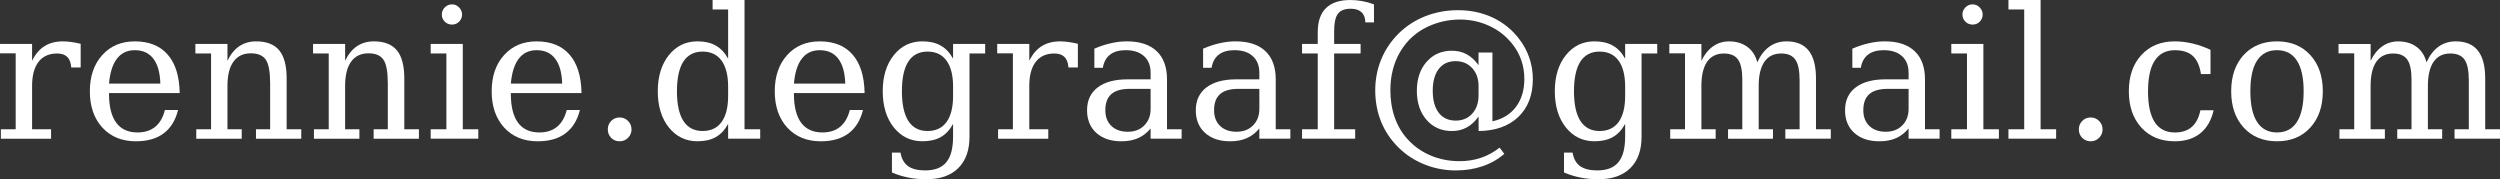 <?xml version="1.0" encoding="UTF-8" standalone="no"?>
<svg
   xmlns="http://www.w3.org/2000/svg"
   version="1.2"
   width="164.344"
   height="11.783"
   class="emailaddr">
  <rect width="100%" height="100%" fill="#333333" stroke="none"/>
  <g fill="white">
    <path
       d="m 5.303,2.877 0,1.559 -0.621,0 c -0.02,-0.309 -0.105,-0.539 -0.258,-0.691 -0.152,-0.152 -0.375,-0.229 -0.668,-0.229 -0.531,6e-6 -0.939,0.184 -1.225,0.551 -0.281,0.367 -0.422,0.895 -0.422,1.582 l 0,2.848 1.248,0 0,0.621 -3.299,0 0,-0.621 0.973,0 0,-4.992 -1.031,0 0,-0.615 2.109,0 0,1.107 c 0.211,-0.434 0.482,-0.754 0.814,-0.961 0.332,-0.211 0.736,-0.316 1.213,-0.316 0.176,7e-6 0.359,0.014 0.551,0.041 0.195,0.027 0.4,0.066 0.615,0.117" />
    <path
       d="m 11.812,6.117 -4.646,0 0,0.047 c -10e-7,0.84 0.158,1.475 0.475,1.904 0.316,0.426 0.783,0.639 1.4,0.639 0.473,0 0.859,-0.123 1.16,-0.369 0.305,-0.25 0.518,-0.619 0.639,-1.107 l 0.867,0 c -0.172,0.684 -0.49,1.197 -0.955,1.541 -0.461,0.344 -1.068,0.516 -1.822,0.516 -0.91,0 -1.643,-0.299 -2.197,-0.896 -0.551,-0.602 -0.826,-1.398 -0.826,-2.391 -10e-7,-0.984 0.271,-1.777 0.814,-2.379 0.543,-0.602 1.256,-0.902 2.139,-0.902 0.941,7e-6 1.664,0.291 2.168,0.873 0.504,0.578 0.766,1.42 0.785,2.525 m -1.271,-0.621 c -0.023,-0.727 -0.178,-1.273 -0.463,-1.641 -0.281,-0.371 -0.688,-0.557 -1.219,-0.557 -0.496,5e-6 -0.887,0.186 -1.172,0.557 -0.285,0.371 -0.459,0.918 -0.521,1.641 l 3.375,0" />
    <path
       d="m 12.902,9.117 0,-0.621 0.973,0 0,-4.98 -1.031,0 0,-0.627 2.109,0 0,1.107 c 0.199,-0.422 0.457,-0.74 0.773,-0.955 0.32,-0.215 0.691,-0.322 1.113,-0.322 0.687,7e-6 1.193,0.197 1.518,0.592 0.324,0.395 0.486,1.01 0.486,1.846 l 0,3.34 0.961,0 0,0.621 -2.977,0 0,-0.621 0.932,0 0,-3 c -5e-6,-0.762 -0.094,-1.283 -0.281,-1.564 -0.188,-0.285 -0.518,-0.428 -0.99,-0.428 -0.5,5e-6 -0.881,0.184 -1.143,0.551 -0.262,0.363 -0.393,0.895 -0.393,1.594 l 0,2.848 0.938,0 0,0.621 -2.988,0" />
    <path
       d="m 20.637,9.117 0,-0.621 0.973,0 0,-4.98 -1.031,0 0,-0.627 2.109,0 0,1.107 c 0.199,-0.422 0.457,-0.74 0.773,-0.955 0.32,-0.215 0.691,-0.322 1.113,-0.322 0.687,7e-6 1.193,0.197 1.518,0.592 0.324,0.395 0.486,1.01 0.486,1.846 l 0,3.34 0.961,0 0,0.621 -2.977,0 0,-0.621 0.932,0 0,-3 c -5e-6,-0.762 -0.094,-1.283 -0.281,-1.564 -0.188,-0.285 -0.518,-0.428 -0.99,-0.428 -0.5,5e-6 -0.881,0.184 -1.143,0.551 -0.262,0.363 -0.393,0.895 -0.393,1.594 l 0,2.848 0.938,0 0,0.621 -2.988,0" />
    <path
       d="m 29.045,0.955 c -2e-6,-0.18 0.064,-0.336 0.193,-0.469 0.133,-0.133 0.291,-0.199 0.475,-0.199 0.18,9e-6 0.334,0.066 0.463,0.199 0.133,0.133 0.199,0.289 0.199,0.469 -3e-6,0.184 -0.064,0.34 -0.193,0.469 -0.129,0.129 -0.285,0.193 -0.469,0.193 -0.184,7e-6 -0.342,-0.064 -0.475,-0.193 -0.129,-0.129 -0.193,-0.285 -0.193,-0.469 m 1.377,7.541 1.02,0 0,0.621 -3.129,0 0,-0.621 1.031,0 0,-4.98 -1.031,0 0,-0.627 2.109,0 0,5.607" />
    <path
       d="m 38.227,6.117 -4.646,0 0,0.047 c -2e-6,0.84 0.158,1.475 0.475,1.904 0.316,0.426 0.783,0.639 1.4,0.639 0.473,0 0.859,-0.123 1.16,-0.369 0.305,-0.25 0.518,-0.619 0.639,-1.107 l 0.867,0 c -0.172,0.684 -0.49,1.197 -0.955,1.541 -0.461,0.344 -1.068,0.516 -1.822,0.516 -0.91,0 -1.643,-0.299 -2.197,-0.896 -0.551,-0.602 -0.826,-1.398 -0.826,-2.391 0,-0.984 0.271,-1.777 0.814,-2.379 0.543,-0.602 1.256,-0.902 2.139,-0.902 0.941,7e-6 1.664,0.291 2.168,0.873 0.504,0.578 0.766,1.42 0.785,2.525 m -1.271,-0.621 c -0.023,-0.727 -0.178,-1.273 -0.463,-1.641 -0.281,-0.371 -0.688,-0.557 -1.219,-0.557 -0.496,5e-6 -0.887,0.186 -1.172,0.557 -0.285,0.371 -0.459,0.918 -0.521,1.641 l 3.375,0" />
    <path
       d="m 39.955,8.508 c -10e-7,-0.219 0.074,-0.404 0.223,-0.557 0.148,-0.152 0.334,-0.229 0.557,-0.229 0.215,1e-6 0.398,0.076 0.551,0.229 0.152,0.152 0.229,0.338 0.229,0.557 -3e-6,0.215 -0.076,0.398 -0.229,0.551 -0.152,0.152 -0.336,0.229 -0.551,0.229 -0.223,0 -0.408,-0.074 -0.557,-0.223 -0.148,-0.152 -0.223,-0.338 -0.223,-0.557" />
    <path
       d="m 48.943,8.496 1.031,0 0,0.621 -2.109,0 0,-0.973 c -0.211,0.391 -0.48,0.68 -0.809,0.867 -0.324,0.184 -0.727,0.275 -1.207,0.275 -0.766,0 -1.393,-0.303 -1.881,-0.908 -0.484,-0.609 -0.727,-1.402 -0.727,-2.379 0,-0.977 0.242,-1.768 0.727,-2.373 0.484,-0.605 1.111,-0.908 1.881,-0.908 0.48,7e-6 0.883,0.094 1.207,0.281 0.328,0.184 0.598,0.471 0.809,0.861 l 0,-3.24 -1.02,0 0,-0.621 2.098,0 0,8.496 m -1.078,-2.186 0,-0.615 c -10e-6,-0.746 -0.145,-1.316 -0.434,-1.711 -0.285,-0.395 -0.701,-0.592 -1.248,-0.592 -0.555,5e-6 -0.975,0.219 -1.26,0.656 -0.281,0.438 -0.422,1.088 -0.422,1.951 0,0.859 0.141,1.51 0.422,1.951 0.285,0.441 0.705,0.662 1.26,0.662 0.547,0 0.963,-0.195 1.248,-0.586 0.289,-0.395 0.434,-0.967 0.434,-1.717" />
    <path
       d="m 56.836,6.117 -4.646,0 0,0.047 c 0,0.84 0.158,1.475 0.475,1.904 0.316,0.426 0.783,0.639 1.4,0.639 0.473,0 0.859,-0.123 1.16,-0.369 0.305,-0.25 0.518,-0.619 0.639,-1.107 l 0.867,0 c -0.172,0.684 -0.49,1.197 -0.955,1.541 -0.461,0.344 -1.068,0.516 -1.822,0.516 -0.91,0 -1.643,-0.299 -2.197,-0.896 -0.551,-0.602 -0.826,-1.398 -0.826,-2.391 0,-0.984 0.271,-1.777 0.814,-2.379 0.543,-0.602 1.256,-0.902 2.139,-0.902 0.941,7e-6 1.664,0.291 2.168,0.873 0.504,0.578 0.766,1.42 0.785,2.525 m -1.271,-0.621 c -0.024,-0.727 -0.178,-1.273 -0.463,-1.641 -0.281,-0.371 -0.688,-0.557 -1.219,-0.557 -0.496,5e-6 -0.887,0.186 -1.172,0.557 -0.285,0.371 -0.459,0.918 -0.521,1.641 l 3.375,0" />
    <path
       d="m 63.732,3.516 0,5.467 c -1e-5,0.895 -0.246,1.584 -0.738,2.068 -0.492,0.488 -1.193,0.732 -2.104,0.732 -0.41,-3e-6 -0.803,-0.037 -1.178,-0.111 -0.375,-0.074 -0.734,-0.186 -1.078,-0.334 l 0,-1.307 0.562,0 c 0.07,0.406 0.236,0.703 0.498,0.891 0.262,0.187 0.637,0.281 1.125,0.281 0.633,-2e-6 1.096,-0.18 1.389,-0.539 0.297,-0.355 0.445,-0.916 0.445,-1.682 l 0,-0.838 c -0.211,0.391 -0.48,0.68 -0.809,0.867 -0.324,0.184 -0.727,0.275 -1.207,0.275 -0.766,0 -1.393,-0.303 -1.881,-0.908 -0.484,-0.609 -0.727,-1.402 -0.727,-2.379 0,-0.977 0.242,-1.768 0.727,-2.373 0.484,-0.605 1.111,-0.908 1.881,-0.908 0.48,7e-6 0.883,0.094 1.207,0.281 0.328,0.184 0.598,0.471 0.809,0.861 l 0,-0.973 2.109,0 0,0.627 -1.031,0 m -1.078,2.18 c 0,-0.746 -0.145,-1.316 -0.434,-1.711 -0.285,-0.395 -0.701,-0.592 -1.248,-0.592 -0.555,5e-6 -0.975,0.219 -1.26,0.656 -0.281,0.438 -0.422,1.088 -0.422,1.951 0,0.859 0.141,1.51 0.422,1.951 0.285,0.441 0.705,0.662 1.26,0.662 0.547,0 0.963,-0.195 1.248,-0.586 0.289,-0.395 0.434,-0.967 0.434,-1.717 l 0,-0.615" />
    <path
       d="m 70.857,2.877 0,1.559 -0.621,0 c -0.019,-0.309 -0.105,-0.539 -0.258,-0.691 -0.152,-0.152 -0.375,-0.229 -0.668,-0.229 -0.531,6e-6 -0.939,0.184 -1.225,0.551 -0.281,0.367 -0.422,0.895 -0.422,1.582 l 0,2.848 1.248,0 0,0.621 -3.299,0 0,-0.621 0.973,0 0,-4.992 -1.031,0 0,-0.615 2.109,0 0,1.107 c 0.211,-0.434 0.482,-0.754 0.814,-0.961 0.332,-0.211 0.736,-0.316 1.213,-0.316 0.176,7e-6 0.359,0.014 0.551,0.041 0.195,0.027 0.4,0.066 0.615,0.117" />
    <path
       d="m 75.639,7.16 0,-1.318 -1.389,0 c -0.535,4e-6 -0.934,0.115 -1.195,0.346 -0.262,0.23 -0.393,0.584 -0.393,1.061 0,0.434 0.133,0.777 0.398,1.031 0.266,0.254 0.625,0.381 1.078,0.381 0.449,0 0.811,-0.139 1.084,-0.416 0.277,-0.277 0.416,-0.639 0.416,-1.084 m 1.078,-1.934 0,3.27 0.961,0 0,0.621 -2.039,0 0,-0.674 c -0.238,0.289 -0.514,0.502 -0.826,0.639 -0.312,0.137 -0.678,0.205 -1.096,0.205 -0.691,0 -1.24,-0.184 -1.646,-0.551 -0.406,-0.367 -0.609,-0.863 -0.609,-1.488 0,-0.645 0.232,-1.145 0.697,-1.5 0.465,-0.355 1.121,-0.533 1.969,-0.533 l 1.512,0 0,-0.428 c -1e-5,-0.473 -0.145,-0.838 -0.434,-1.096 -0.285,-0.262 -0.688,-0.393 -1.207,-0.393 -0.43,5e-6 -0.771,0.098 -1.025,0.293 -0.254,0.195 -0.412,0.484 -0.475,0.867 l -0.557,0 0,-1.26 c 0.375,-0.16 0.738,-0.279 1.09,-0.357 0.355,-0.082 0.701,-0.123 1.037,-0.123 0.863,7e-6 1.52,0.215 1.969,0.645 0.453,0.426 0.68,1.047 0.68,1.863" />
    <path
       d="m 82.787,7.16 0,-1.318 -1.389,0 c -0.535,4e-6 -0.934,0.115 -1.195,0.346 -0.262,0.23 -0.393,0.584 -0.393,1.061 0,0.434 0.133,0.777 0.398,1.031 0.266,0.254 0.625,0.381 1.078,0.381 0.449,0 0.811,-0.139 1.084,-0.416 0.277,-0.277 0.416,-0.639 0.416,-1.084 m 1.078,-1.934 0,3.27 0.961,0 0,0.621 -2.039,0 0,-0.674 c -0.238,0.289 -0.514,0.502 -0.826,0.639 -0.312,0.137 -0.678,0.205 -1.096,0.205 -0.691,0 -1.24,-0.184 -1.646,-0.551 -0.406,-0.367 -0.609,-0.863 -0.609,-1.488 0,-0.645 0.232,-1.145 0.697,-1.5 0.465,-0.355 1.121,-0.533 1.969,-0.533 l 1.512,0 0,-0.428 c 0,-0.473 -0.145,-0.838 -0.434,-1.096 -0.285,-0.262 -0.688,-0.393 -1.207,-0.393 -0.43,5e-6 -0.771,0.098 -1.025,0.293 -0.254,0.195 -0.412,0.484 -0.475,0.867 l -0.557,0 0,-1.26 c 0.375,-0.16 0.738,-0.279 1.09,-0.357 0.355,-0.082 0.701,-0.123 1.037,-0.123 0.863,7e-6 1.52,0.215 1.969,0.645 0.453,0.426 0.68,1.047 0.68,1.863" />
    <path
       d="m 90.322,1.471 -0.568,0 c -0.004,-0.293 -0.088,-0.516 -0.252,-0.668 -0.16,-0.152 -0.395,-0.229 -0.703,-0.229 -0.402,9e-6 -0.686,0.111 -0.85,0.334 -0.164,0.219 -0.246,0.611 -0.246,1.178 l 0,0.803 1.74,0 0,0.627 -1.74,0 0,4.98 1.383,0 0,0.621 -3.492,0 0,-0.621 1.031,0 0,-4.98 -1.031,0 0,-0.627 1.031,0 0,-0.779 c 0,-0.695 0.18,-1.221 0.539,-1.576 0.363,-0.355 0.895,-0.533 1.594,-0.533 0.262,1e-5 0.523,0.023 0.785,0.07 0.262,0.047 0.521,0.119 0.779,0.217 l 0,1.184" />
    <path
       d="m 97.195,7.664 c -0.23,0.32 -0.49,0.559 -0.779,0.715 -0.285,0.156 -0.609,0.234 -0.973,0.234 -0.684,0 -1.238,-0.244 -1.664,-0.732 -0.426,-0.488 -0.639,-1.125 -0.639,-1.91 0,-0.785 0.213,-1.42 0.639,-1.904 0.426,-0.488 0.98,-0.732 1.664,-0.732 0.363,6e-6 0.688,0.078 0.973,0.234 0.289,0.156 0.549,0.395 0.779,0.715 l 0,-0.832 0.914,0 0,4.523 c 0.664,-0.145 1.18,-0.461 1.547,-0.949 0.367,-0.488 0.551,-1.1 0.551,-1.834 -1e-5,-0.434 -0.066,-0.844 -0.199,-1.23 -0.133,-0.387 -0.33,-0.744 -0.592,-1.072 -0.414,-0.52 -0.92,-0.916 -1.518,-1.189 -0.594,-0.277 -1.24,-0.416 -1.939,-0.416 -0.352,7e-6 -0.699,0.037 -1.043,0.111 -0.344,0.074 -0.684,0.188 -1.02,0.34 -0.789,0.363 -1.402,0.914 -1.84,1.652 -0.438,0.734 -0.656,1.584 -0.656,2.549 0,0.652 0.098,1.254 0.293,1.805 0.195,0.547 0.479,1.021 0.85,1.424 0.426,0.465 0.93,0.818 1.512,1.061 0.586,0.246 1.217,0.369 1.893,0.369 0.504,-10e-7 0.975,-0.074 1.412,-0.223 0.437,-0.148 0.844,-0.371 1.219,-0.668 l 0.311,0.41 c -0.422,0.363 -0.9,0.635 -1.436,0.814 -0.535,0.184 -1.121,0.275 -1.758,0.275 -0.715,-2e-6 -1.398,-0.131 -2.051,-0.393 -0.648,-0.258 -1.217,-0.627 -1.705,-1.107 -0.504,-0.496 -0.887,-1.062 -1.148,-1.699 -0.258,-0.641 -0.387,-1.33 -0.387,-2.068 0,-0.719 0.131,-1.396 0.393,-2.033 0.262,-0.637 0.643,-1.203 1.143,-1.699 0.496,-0.492 1.08,-0.871 1.752,-1.137 0.676,-0.266 1.393,-0.398 2.15,-0.398 0.836,9e-6 1.598,0.162 2.285,0.486 0.691,0.324 1.27,0.791 1.734,1.4 0.297,0.383 0.521,0.799 0.674,1.248 0.152,0.449 0.229,0.916 0.229,1.4 -2e-5,1.047 -0.318,1.875 -0.955,2.484 -0.637,0.605 -1.506,0.914 -2.607,0.926 l -0.006,-0.949 m 0,-1.389 0,-0.615 c -1e-5,-0.488 -0.141,-0.883 -0.422,-1.184 -0.277,-0.305 -0.641,-0.457 -1.09,-0.457 -0.473,5e-6 -0.842,0.172 -1.107,0.516 -0.262,0.34 -0.393,0.818 -0.393,1.436 -1e-5,0.621 0.133,1.104 0.398,1.447 0.266,0.34 0.637,0.51 1.113,0.51 0.445,1e-6 0.807,-0.152 1.084,-0.457 0.277,-0.309 0.416,-0.707 0.416,-1.195" />
    <path
       d="m 107.912,3.516 0,5.467 c 0,0.895 -0.246,1.584 -0.738,2.068 -0.492,0.488 -1.193,0.732 -2.104,0.732 -0.41,-3e-6 -0.803,-0.037 -1.178,-0.111 -0.375,-0.074 -0.734,-0.186 -1.078,-0.334 l 0,-1.307 0.562,0 c 0.07,0.406 0.236,0.703 0.498,0.891 0.262,0.187 0.637,0.281 1.125,0.281 0.633,-2e-6 1.096,-0.18 1.389,-0.539 0.297,-0.355 0.445,-0.916 0.445,-1.682 l 0,-0.838 c -0.211,0.391 -0.48,0.68 -0.809,0.867 -0.324,0.184 -0.727,0.275 -1.207,0.275 -0.766,0 -1.393,-0.303 -1.881,-0.908 -0.484,-0.609 -0.727,-1.402 -0.727,-2.379 0,-0.977 0.242,-1.768 0.727,-2.373 0.484,-0.605 1.111,-0.908 1.881,-0.908 0.48,7e-6 0.883,0.094 1.207,0.281 0.328,0.184 0.598,0.471 0.809,0.861 l 0,-0.973 2.109,0 0,0.627 -1.031,0 m -1.078,2.18 c -1e-5,-0.746 -0.145,-1.316 -0.434,-1.711 -0.285,-0.395 -0.701,-0.592 -1.248,-0.592 -0.555,5e-6 -0.975,0.219 -1.26,0.656 -0.281,0.438 -0.422,1.088 -0.422,1.951 0,0.859 0.141,1.51 0.422,1.951 0.285,0.441 0.705,0.662 1.26,0.662 0.547,0 0.963,-0.195 1.248,-0.586 0.289,-0.395 0.434,-0.967 0.434,-1.717 l 0,-0.615" />
    <path
       d="m 115.518,4.102 c 0.207,-0.457 0.471,-0.801 0.791,-1.031 0.324,-0.234 0.701,-0.352 1.131,-0.352 0.652,7e-6 1.139,0.203 1.459,0.609 0.32,0.402 0.48,1.012 0.48,1.828 l 0,3.34 0.973,0 0,0.621 -2.988,0 0,-0.621 0.938,0 0,-3.217 c 0,-0.637 -0.094,-1.09 -0.281,-1.359 -0.188,-0.27 -0.498,-0.404 -0.932,-0.404 -0.48,6e-6 -0.848,0.182 -1.102,0.545 -0.25,0.363 -0.375,0.893 -0.375,1.588 l 0,2.848 0.938,0 0,0.621 -2.953,0 0,-0.621 0.938,0 0,-3.258 c -1e-5,-0.621 -0.094,-1.062 -0.281,-1.324 -0.188,-0.266 -0.498,-0.398 -0.932,-0.398 -0.48,6e-6 -0.848,0.182 -1.102,0.545 -0.25,0.363 -0.375,0.893 -0.375,1.588 l 0,2.848 0.938,0 0,0.621 -2.988,0 0,-0.621 0.973,0 0,-4.992 -1.031,0 0,-0.615 2.109,0 0,1.107 c 0.199,-0.414 0.453,-0.73 0.762,-0.949 0.309,-0.219 0.658,-0.328 1.049,-0.328 0.484,7e-6 0.889,0.121 1.213,0.363 0.324,0.238 0.541,0.578 0.65,1.02" />
    <path
       d="m 125.467,7.16 0,-1.318 -1.389,0 c -0.535,4e-6 -0.934,0.115 -1.195,0.346 -0.262,0.23 -0.393,0.584 -0.393,1.061 0,0.434 0.133,0.777 0.398,1.031 0.266,0.254 0.625,0.381 1.078,0.381 0.449,0 0.811,-0.139 1.084,-0.416 0.277,-0.277 0.416,-0.639 0.416,-1.084 m 1.078,-1.934 0,3.27 0.961,0 0,0.621 -2.039,0 0,-0.674 c -0.238,0.289 -0.514,0.502 -0.826,0.639 -0.312,0.137 -0.678,0.205 -1.096,0.205 -0.691,0 -1.24,-0.184 -1.646,-0.551 -0.406,-0.367 -0.609,-0.863 -0.609,-1.488 0,-0.645 0.232,-1.145 0.697,-1.5 0.465,-0.355 1.121,-0.533 1.969,-0.533 l 1.512,0 0,-0.428 c 0,-0.473 -0.145,-0.838 -0.434,-1.096 -0.285,-0.262 -0.688,-0.393 -1.207,-0.393 -0.43,5e-6 -0.771,0.098 -1.025,0.293 -0.254,0.195 -0.412,0.484 -0.475,0.867 l -0.557,0 0,-1.26 c 0.375,-0.16 0.738,-0.279 1.09,-0.357 0.355,-0.082 0.701,-0.123 1.037,-0.123 0.863,7e-6 1.52,0.215 1.969,0.645 0.453,0.426 0.68,1.047 0.68,1.863" />
    <path
       d="m 129.006,0.955 c 0,-0.18 0.065,-0.336 0.193,-0.469 0.133,-0.133 0.291,-0.199 0.475,-0.199 0.18,9e-6 0.334,0.066 0.463,0.199 0.133,0.133 0.199,0.289 0.199,0.469 0,0.184 -0.064,0.34 -0.193,0.469 -0.129,0.129 -0.285,0.193 -0.469,0.193 -0.184,7e-6 -0.342,-0.064 -0.475,-0.193 -0.129,-0.129 -0.193,-0.285 -0.193,-0.469 m 1.377,7.541 1.02,0 0,0.621 -3.129,0 0,-0.621 1.031,0 0,-4.98 -1.031,0 0,-0.627 2.109,0 0,5.607" />
    <path
       d="m 134.145,8.496 1.02,0 0,0.621 -3.135,0 0,-0.621 1.037,0 0,-7.875 -1.037,0 0,-0.621 2.115,0 0,8.496" />
    <path
       d="m 136.658,8.508 c 0,-0.219 0.074,-0.404 0.223,-0.557 0.148,-0.152 0.334,-0.229 0.557,-0.229 0.215,1e-6 0.398,0.076 0.551,0.229 0.152,0.152 0.229,0.338 0.229,0.557 0,0.215 -0.076,0.398 -0.229,0.551 -0.152,0.152 -0.336,0.229 -0.551,0.229 -0.223,0 -0.408,-0.074 -0.557,-0.223 -0.148,-0.152 -0.223,-0.338 -0.223,-0.557" />
    <path
       d="m 145.518,7.248 c -0.152,0.664 -0.445,1.17 -0.879,1.518 -0.434,0.348 -0.994,0.521 -1.682,0.521 -0.906,0 -1.635,-0.299 -2.186,-0.896 -0.551,-0.602 -0.826,-1.398 -0.826,-2.391 0,-0.996 0.275,-1.791 0.826,-2.385 0.551,-0.598 1.279,-0.896 2.186,-0.896 0.395,7e-6 0.787,0.047 1.178,0.141 0.391,0.09 0.783,0.229 1.178,0.416 l 0,1.594 -0.627,0 c -0.082,-0.547 -0.262,-0.945 -0.539,-1.195 -0.273,-0.25 -0.666,-0.375 -1.178,-0.375 -0.582,5e-6 -1.021,0.227 -1.318,0.68 -0.297,0.449 -0.445,1.123 -0.445,2.021 0,0.898 0.146,1.574 0.439,2.027 0.297,0.453 0.738,0.68 1.324,0.68 0.465,0 0.836,-0.121 1.113,-0.363 0.277,-0.242 0.467,-0.607 0.568,-1.096 l 0.867,0" />
    <path
       d="m 149.684,8.707 c 0.578,0 1.014,-0.229 1.307,-0.686 0.297,-0.457 0.445,-1.131 0.445,-2.021 0,-0.891 -0.148,-1.562 -0.445,-2.016 -0.293,-0.457 -0.729,-0.686 -1.307,-0.686 -0.578,5e-6 -1.016,0.229 -1.312,0.686 -0.293,0.453 -0.439,1.125 -0.439,2.016 0,0.891 0.148,1.564 0.445,2.021 0.297,0.457 0.732,0.686 1.307,0.686 m 0,0.58 c -0.906,0 -1.635,-0.299 -2.186,-0.896 -0.551,-0.602 -0.826,-1.398 -0.826,-2.391 0,-0.992 0.273,-1.787 0.82,-2.385 0.551,-0.598 1.281,-0.896 2.191,-0.896 0.91,7e-6 1.639,0.299 2.186,0.896 0.551,0.598 0.826,1.393 0.826,2.385 -1e-5,0.992 -0.275,1.789 -0.826,2.391 -0.547,0.598 -1.275,0.896 -2.186,0.896" />
    <path
       d="m 159.51,4.102 c 0.207,-0.457 0.471,-0.801 0.791,-1.031 0.324,-0.234 0.701,-0.352 1.131,-0.352 0.652,7e-6 1.139,0.203 1.459,0.609 0.32,0.402 0.48,1.012 0.48,1.828 l 0,3.34 0.973,0 0,0.621 -2.988,0 0,-0.621 0.938,0 0,-3.217 c -1e-5,-0.637 -0.094,-1.09 -0.281,-1.359 -0.188,-0.27 -0.498,-0.404 -0.932,-0.404 -0.48,6e-6 -0.848,0.182 -1.102,0.545 -0.25,0.363 -0.375,0.893 -0.375,1.588 l 0,2.848 0.938,0 0,0.621 -2.953,0 0,-0.621 0.938,0 0,-3.258 c 0,-0.621 -0.094,-1.062 -0.281,-1.324 -0.188,-0.266 -0.498,-0.398 -0.932,-0.398 -0.48,6e-6 -0.848,0.182 -1.102,0.545 -0.25,0.363 -0.375,0.893 -0.375,1.588 l 0,2.848 0.938,0 0,0.621 -2.988,0 0,-0.621 0.973,0 0,-4.992 -1.031,0 0,-0.615 2.109,0 0,1.107 c 0.199,-0.414 0.453,-0.73 0.762,-0.949 0.309,-0.219 0.658,-0.328 1.049,-0.328 0.484,7e-6 0.889,0.121 1.213,0.363 0.324,0.238 0.541,0.578 0.65,1.02" />
  </g>
</svg>
